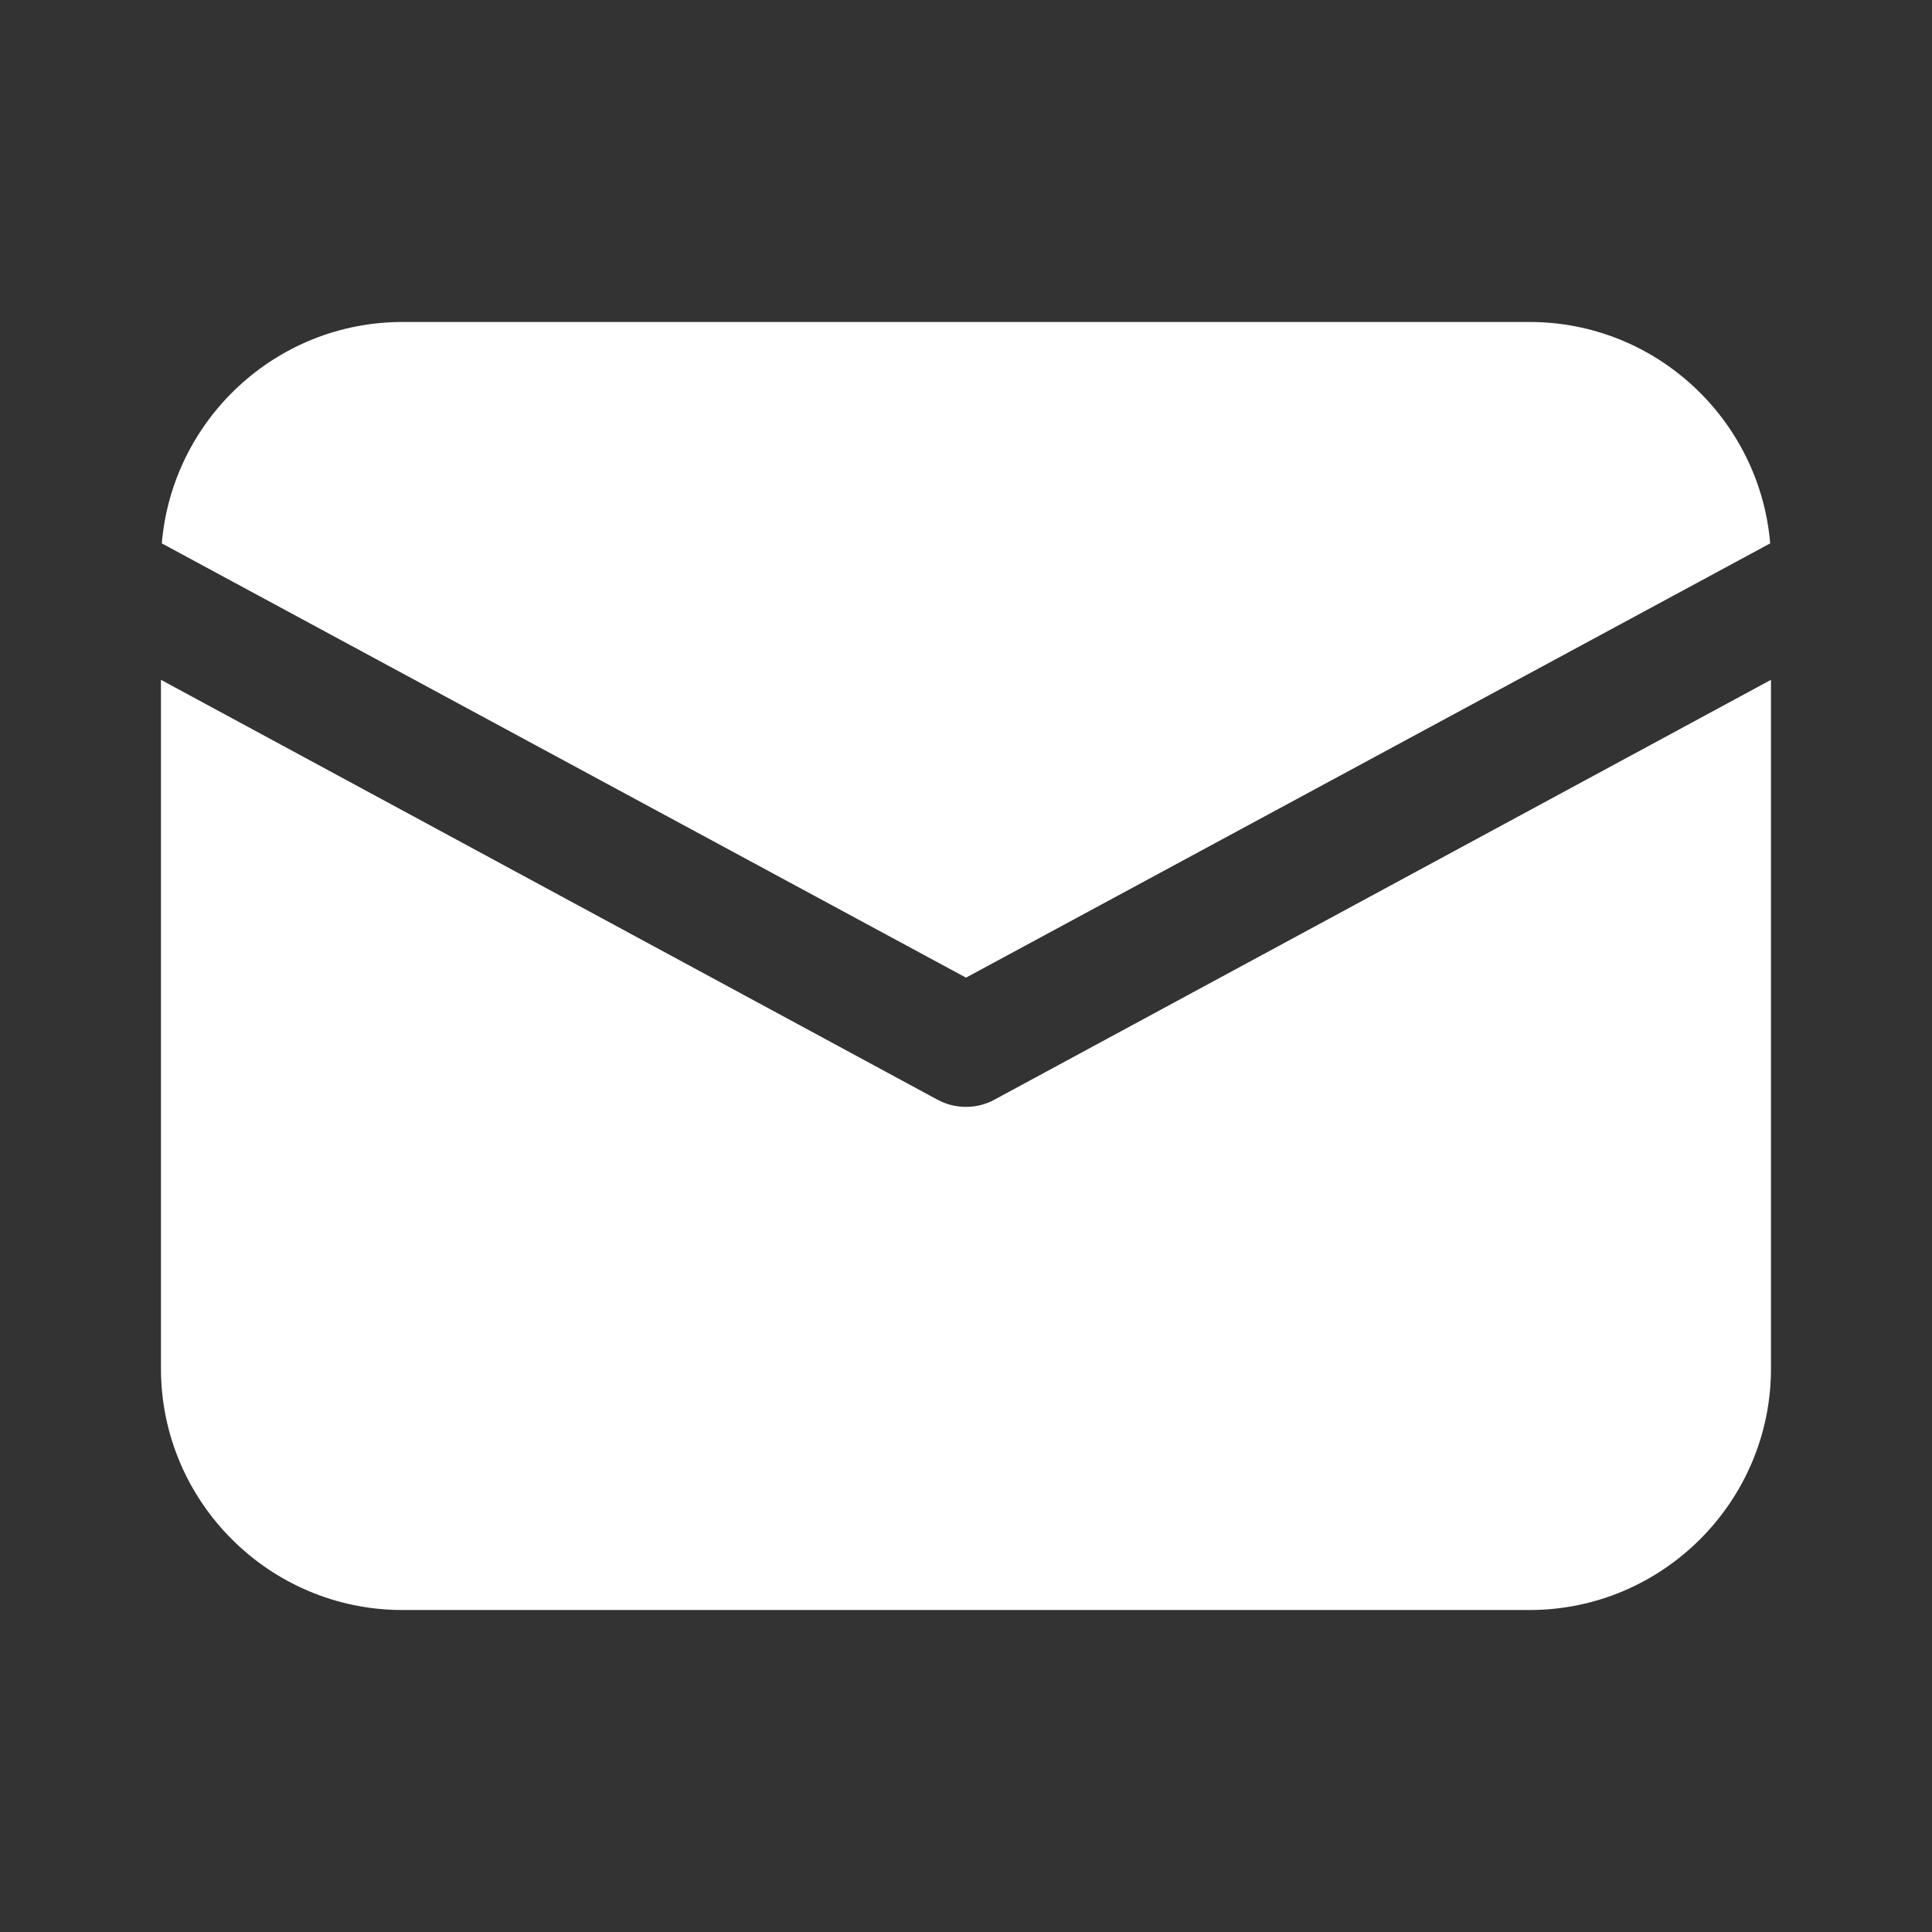 <svg xmlns="http://www.w3.org/2000/svg" width="32" height="32" viewBox="0 0 32 32" fill="none">
  <rect x="0" y="0" width="32" height="32" fill="#333333" stroke="none"/>
  <path d="M16 16.193L2.68 9C2.854 6.948 4.573 5.333 6.667 5.333H25.333C27.427 5.333 29.146 6.948 29.32 9L16 16.193Z" fill="white"/>
  <path d="M29.333 11.26V22.667C29.333 24.872 27.538 26.667 25.333 26.667H6.666C4.46 26.667 2.666 24.872 2.666 22.667V11.26L15.525 18.213C15.674 18.294 15.833 18.333 15.999 18.333C16.166 18.333 16.325 18.294 16.473 18.213L29.333 11.26Z" fill="white"/>
</svg>